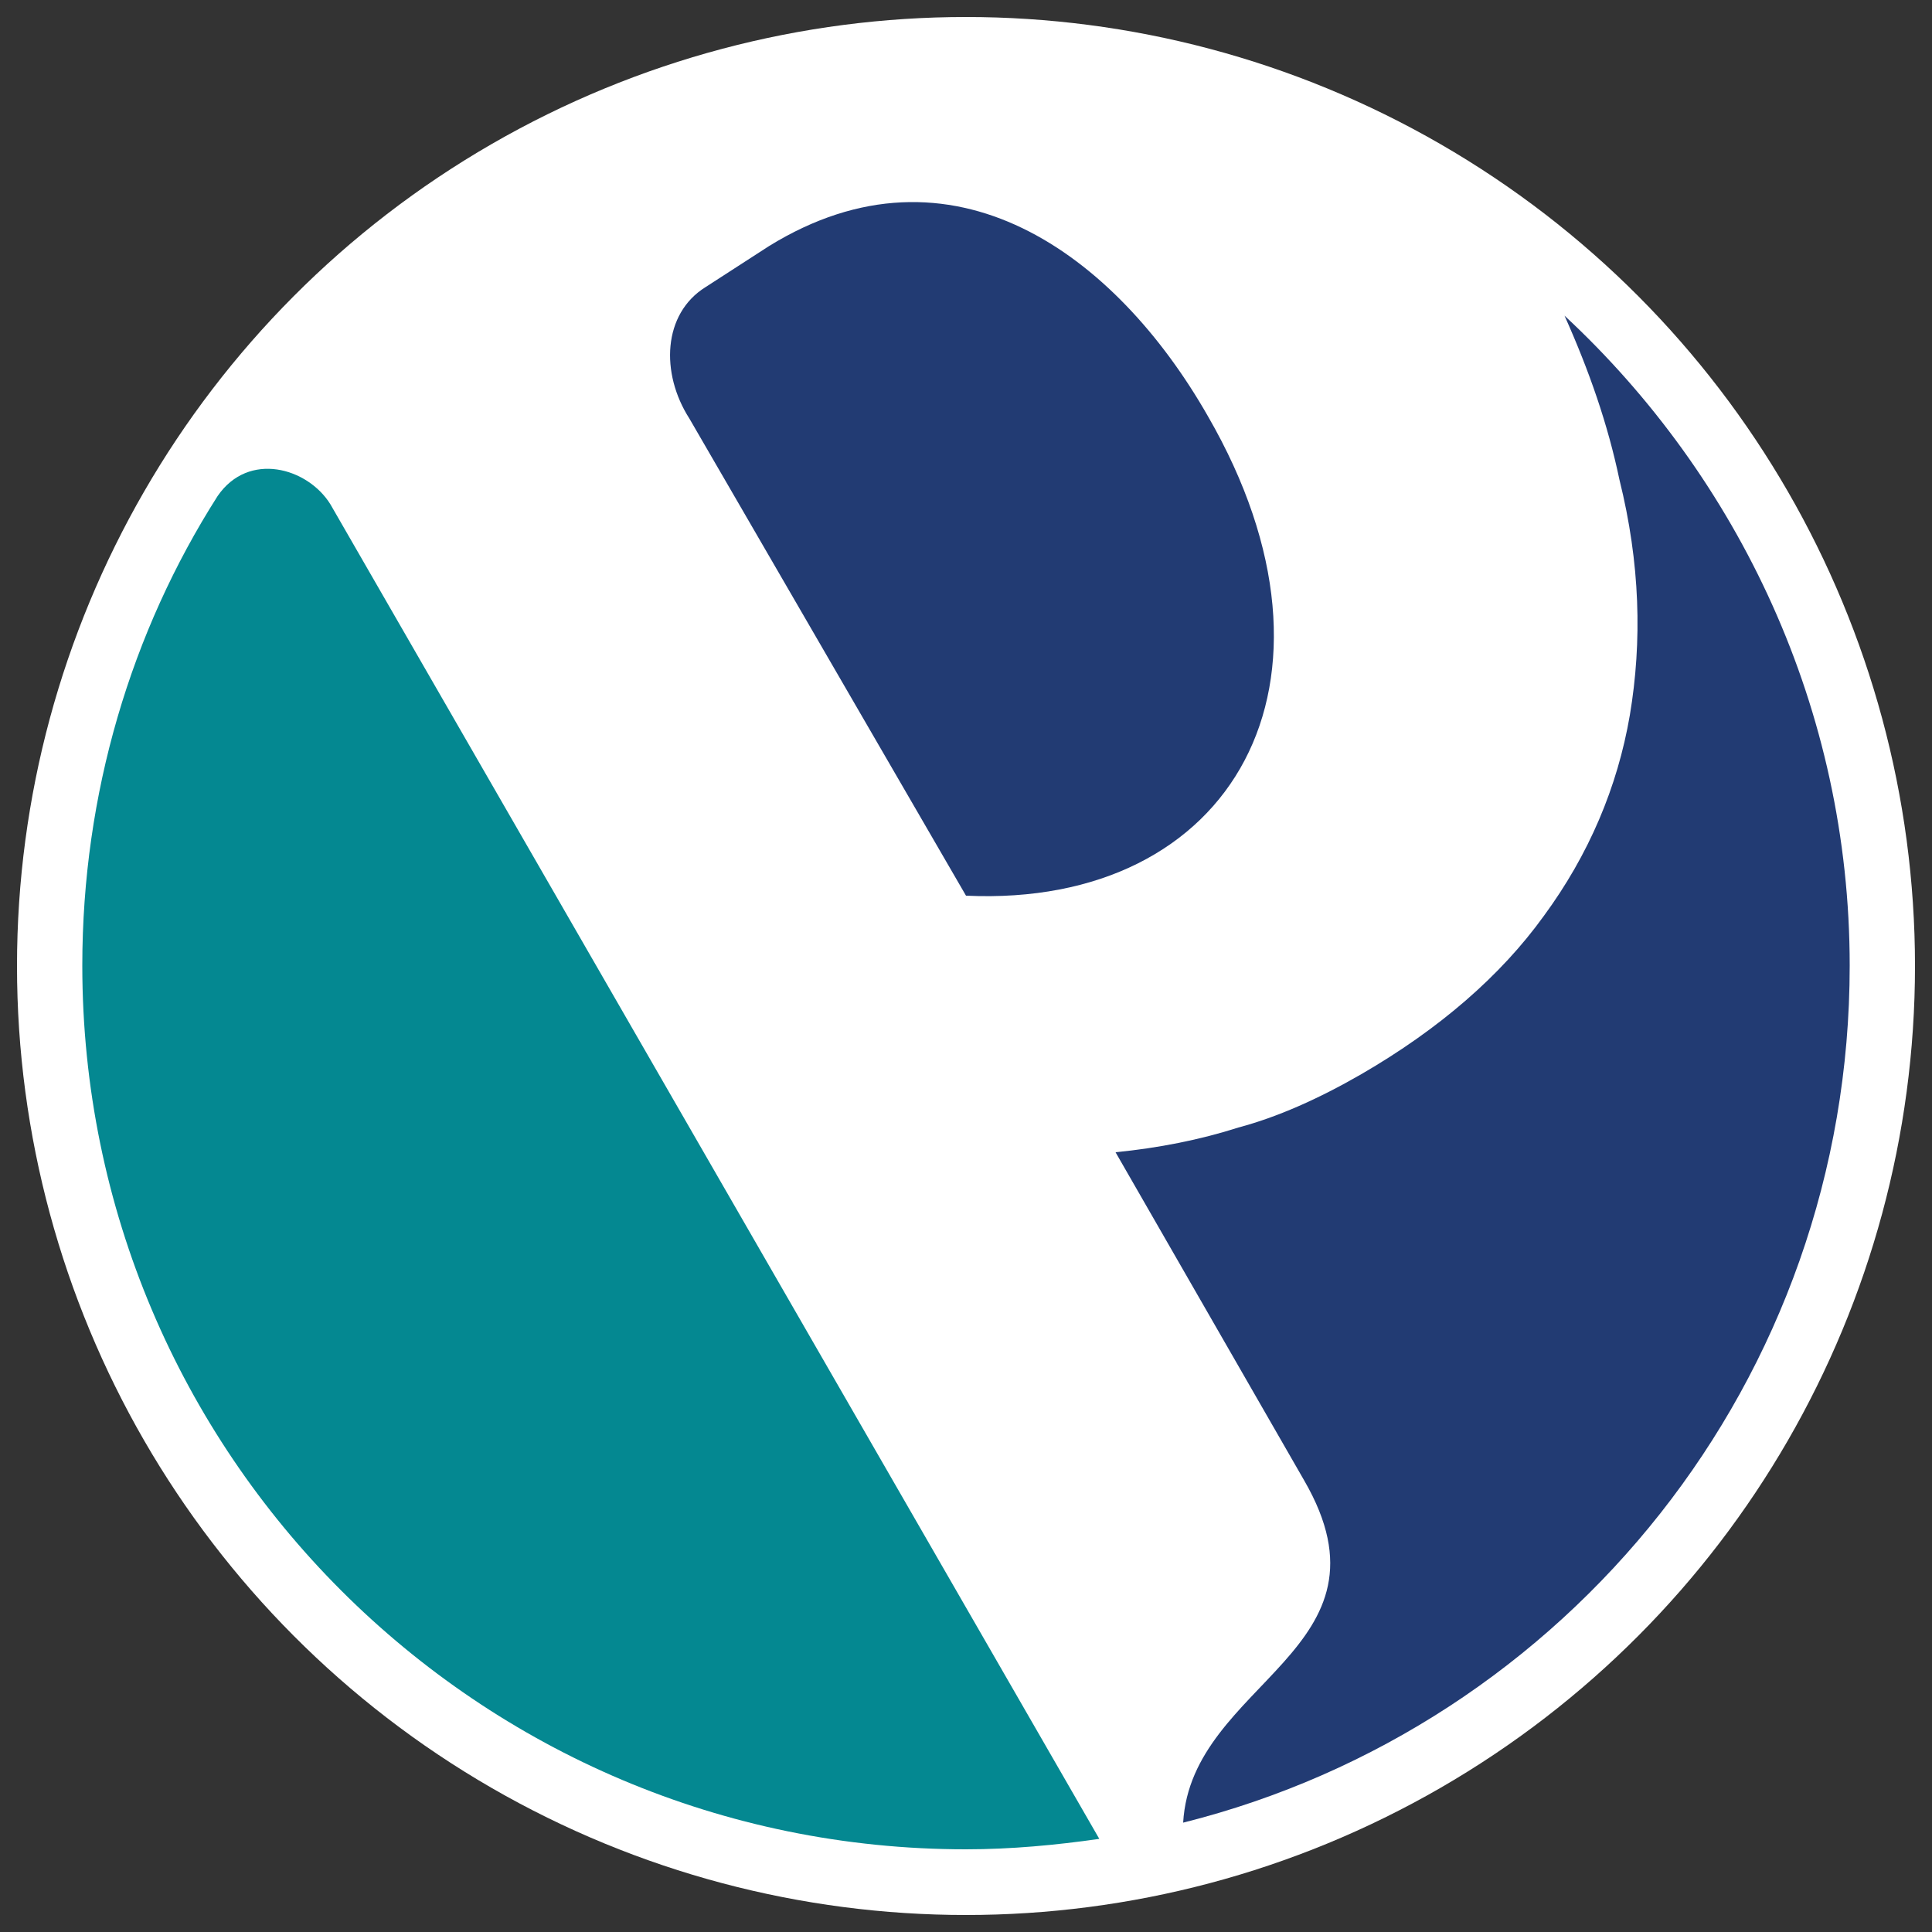 <?xml version="1.0" encoding="utf-8"?>
<!-- Generator: Adobe Illustrator 27.8.1, SVG Export Plug-In . SVG Version: 6.00 Build 0)  -->
<svg version="1.1" id="Layer_1" xmlns="http://www.w3.org/2000/svg" xmlns:xlink="http://www.w3.org/1999/xlink" x="0px" y="0px"
	 viewBox="0 0 500 500" style="enable-background:new 0 0 500 500;" xml:space="preserve">
<rect x="0" y="0" width="500" height="500" fill="#333333" stroke="none"/>
<style type="text/css">
	.st0{fill:#FFFFFF;}
	.st1{fill-rule:evenodd;clip-rule:evenodd;fill:#223B73;}
	.st2{fill-rule:evenodd;clip-rule:evenodd;fill:#048891;}
</style>
<circle class="st0" cx="250" cy="250" r="245.6"/>
<g>
	<g>
		<path class="st1" d="M404.9,81.7c45.1,41.9,73.8,101.9,73.8,168.2c0,107.2-73.2,196.9-172.5,221.8c2.1-36.6,56.8-44.6,31.3-88.6
			l-48.8-84.9c11.1-1.1,21.8-3.2,31.8-6.4c10.1-2.7,20.7-7.4,31.8-13.8c20.2-11.7,36.1-25.5,47.2-40.9c11.7-15.9,19.1-33.4,22.3-52
			c3.2-19.1,2.7-39.3-2.7-61C416.1,109.8,411.3,96,404.9,81.7L404.9,81.7z"/>
		<path class="st2" d="M250,478.6c-126.3,0-228.7-102.4-228.7-228.7c0-44.6,12.7-86.5,35-121.5c8-11.7,23.3-7.4,29.2,2.1l199,345.4
			C273.3,477.5,261.7,478.6,250,478.6L250,478.6z"/>
		<path class="st1" d="M312.6,107.7c-23.9-41.9-66.3-73.2-113.6-44l-16.4,10.6c-11.1,6.9-11.7,22.3-4.2,34L250,231.8
			C319,235,352.4,176.6,312.6,107.7L312.6,107.7z"/>
	</g>
</g>
</svg>
